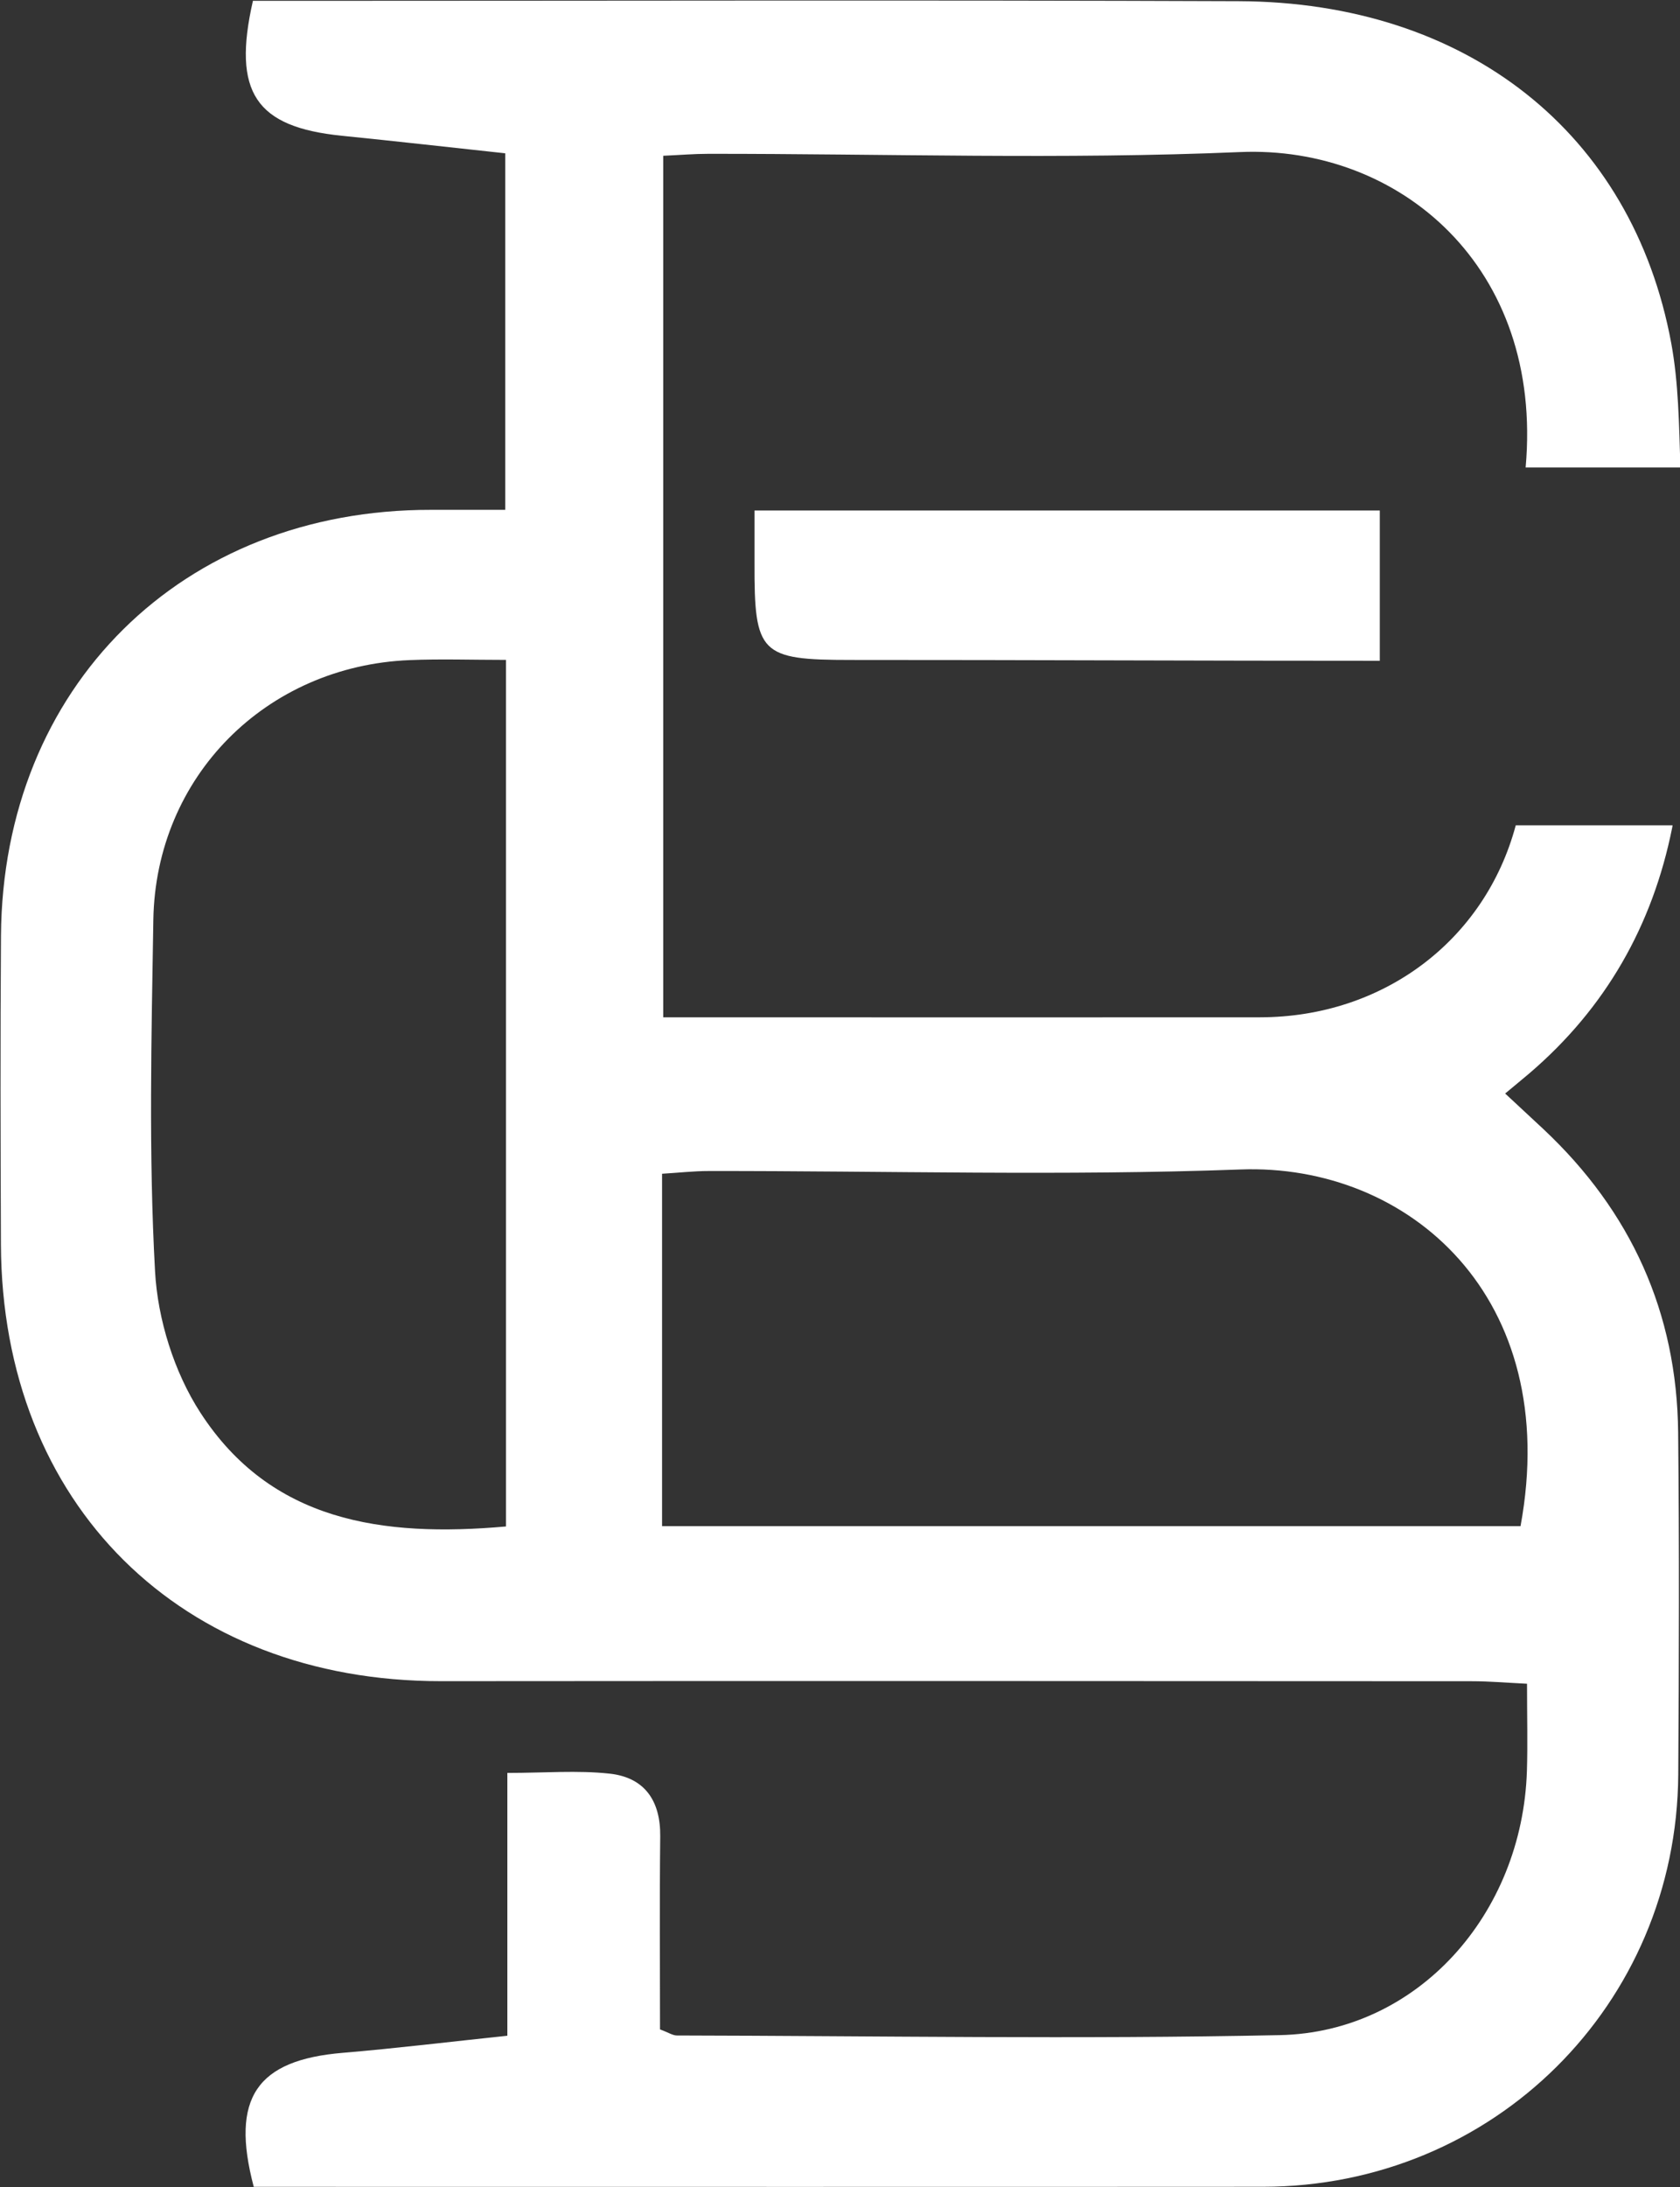 <?xml version="1.0" encoding="UTF-8" standalone="no"?><svg xmlns="http://www.w3.org/2000/svg" xmlns:xlink="http://www.w3.org/1999/xlink" fill="#ffffff" height="425" preserveAspectRatio="xMidYMid meet" version="1" viewBox="-0.1 -0.1 326.6 425.0" width="326.6" zoomAndPan="magnify"><rect x="-0.1" y="-0.1" width="326.6" height="425.0" fill="#333333" stroke="none"/><g id="change1_1"><path d="M165.35,128.14c34.26-0.01,68.53,0.17,102.79,0.16V99.1H146.58c0,4.13,0.01,7.16,0,10.18 C146.52,126.97,147.7,128.14,165.35,128.14z"/><path d="M299.96,219.32c-2.39-2.24-4.79-4.46-7.45-6.93c1.93-1.61,3.34-2.76,4.73-3.94c14.81-12.67,23.93-28.71,27.74-47.72 c0.03-0.16,0.05-0.3,0.08-0.46h-30.49c-5.99,22.37-25.77,37.28-49.7,37.31c-35.38,0.03-70.77,0.01-106.15,0c-3.26,0-6.53,0-9.88,0 V30.17c3.33-0.15,6.04-0.38,8.75-0.38c34.46-0.02,68.97,1.13,103.37-0.34c30.92-1.33,59.03,22.26,55.53,61.29h30.09 c-0.27-8.56-0.37-16.47-1.78-24.14c-7.56-40.9-39.76-66.3-84.09-66.47c-61.24-0.24-122.47-0.07-183.7-0.07h-7.94 c-4.06,17.84,0.57,24.53,17.28,26.22c10.61,1.07,21.2,2.27,31.77,3.41v69.28c-5.26,0-9.84,0.01-14.43,0 c-48.39-0.07-83.27,34.4-83.6,82.76c-0.14,20-0.09,40-0.01,60c0.2,50.49,34.99,84.89,85.57,84.85 c66.77-0.06,133.54-0.02,200.31,0.01c3.53,0,7.06,0.31,10.8,0.49c0,6.45,0.14,11.68-0.02,16.9c-0.87,27.93-21.31,50.82-48.02,51.38 c-39.06,0.82-78.15,0.15-117.22,0.07c-0.83,0-1.66-0.58-3.29-1.18c0-12.41-0.1-24.96,0.04-37.5c0.08-6.94-3.04-11.46-9.83-12.2 c-6.26-0.68-12.65-0.14-19.89-0.14v51.07c-11.26,1.18-21.61,2.45-32,3.32c-16.69,1.39-21.88,8.71-17.3,26.04h9.73 c62.15,0,124.31,0.03,186.46-0.01c44.78-0.03,80.43-35.36,80.74-80.09c0.15-22.15,0.21-44.31-0.02-66.46 C325.91,254.94,316.97,235.29,299.96,219.32z M98.25,296.52c-24.03,2.13-45.69-0.94-59.41-22.14c-5.08-7.84-8.29-18.1-8.8-27.46 c-1.25-22.69-0.7-45.5-0.33-68.25c0.45-27.85,21.89-49.36,49.83-50.5c6.06-0.25,12.15-0.04,18.72-0.04v168.39H98.25z M295.5,296.45 H128.61v-68.47c3.19-0.19,6.14-0.53,9.09-0.53c34.46-0.04,68.95,0.97,103.36-0.3C273.77,225.94,303.69,252,295.5,296.45z"/></g></svg>